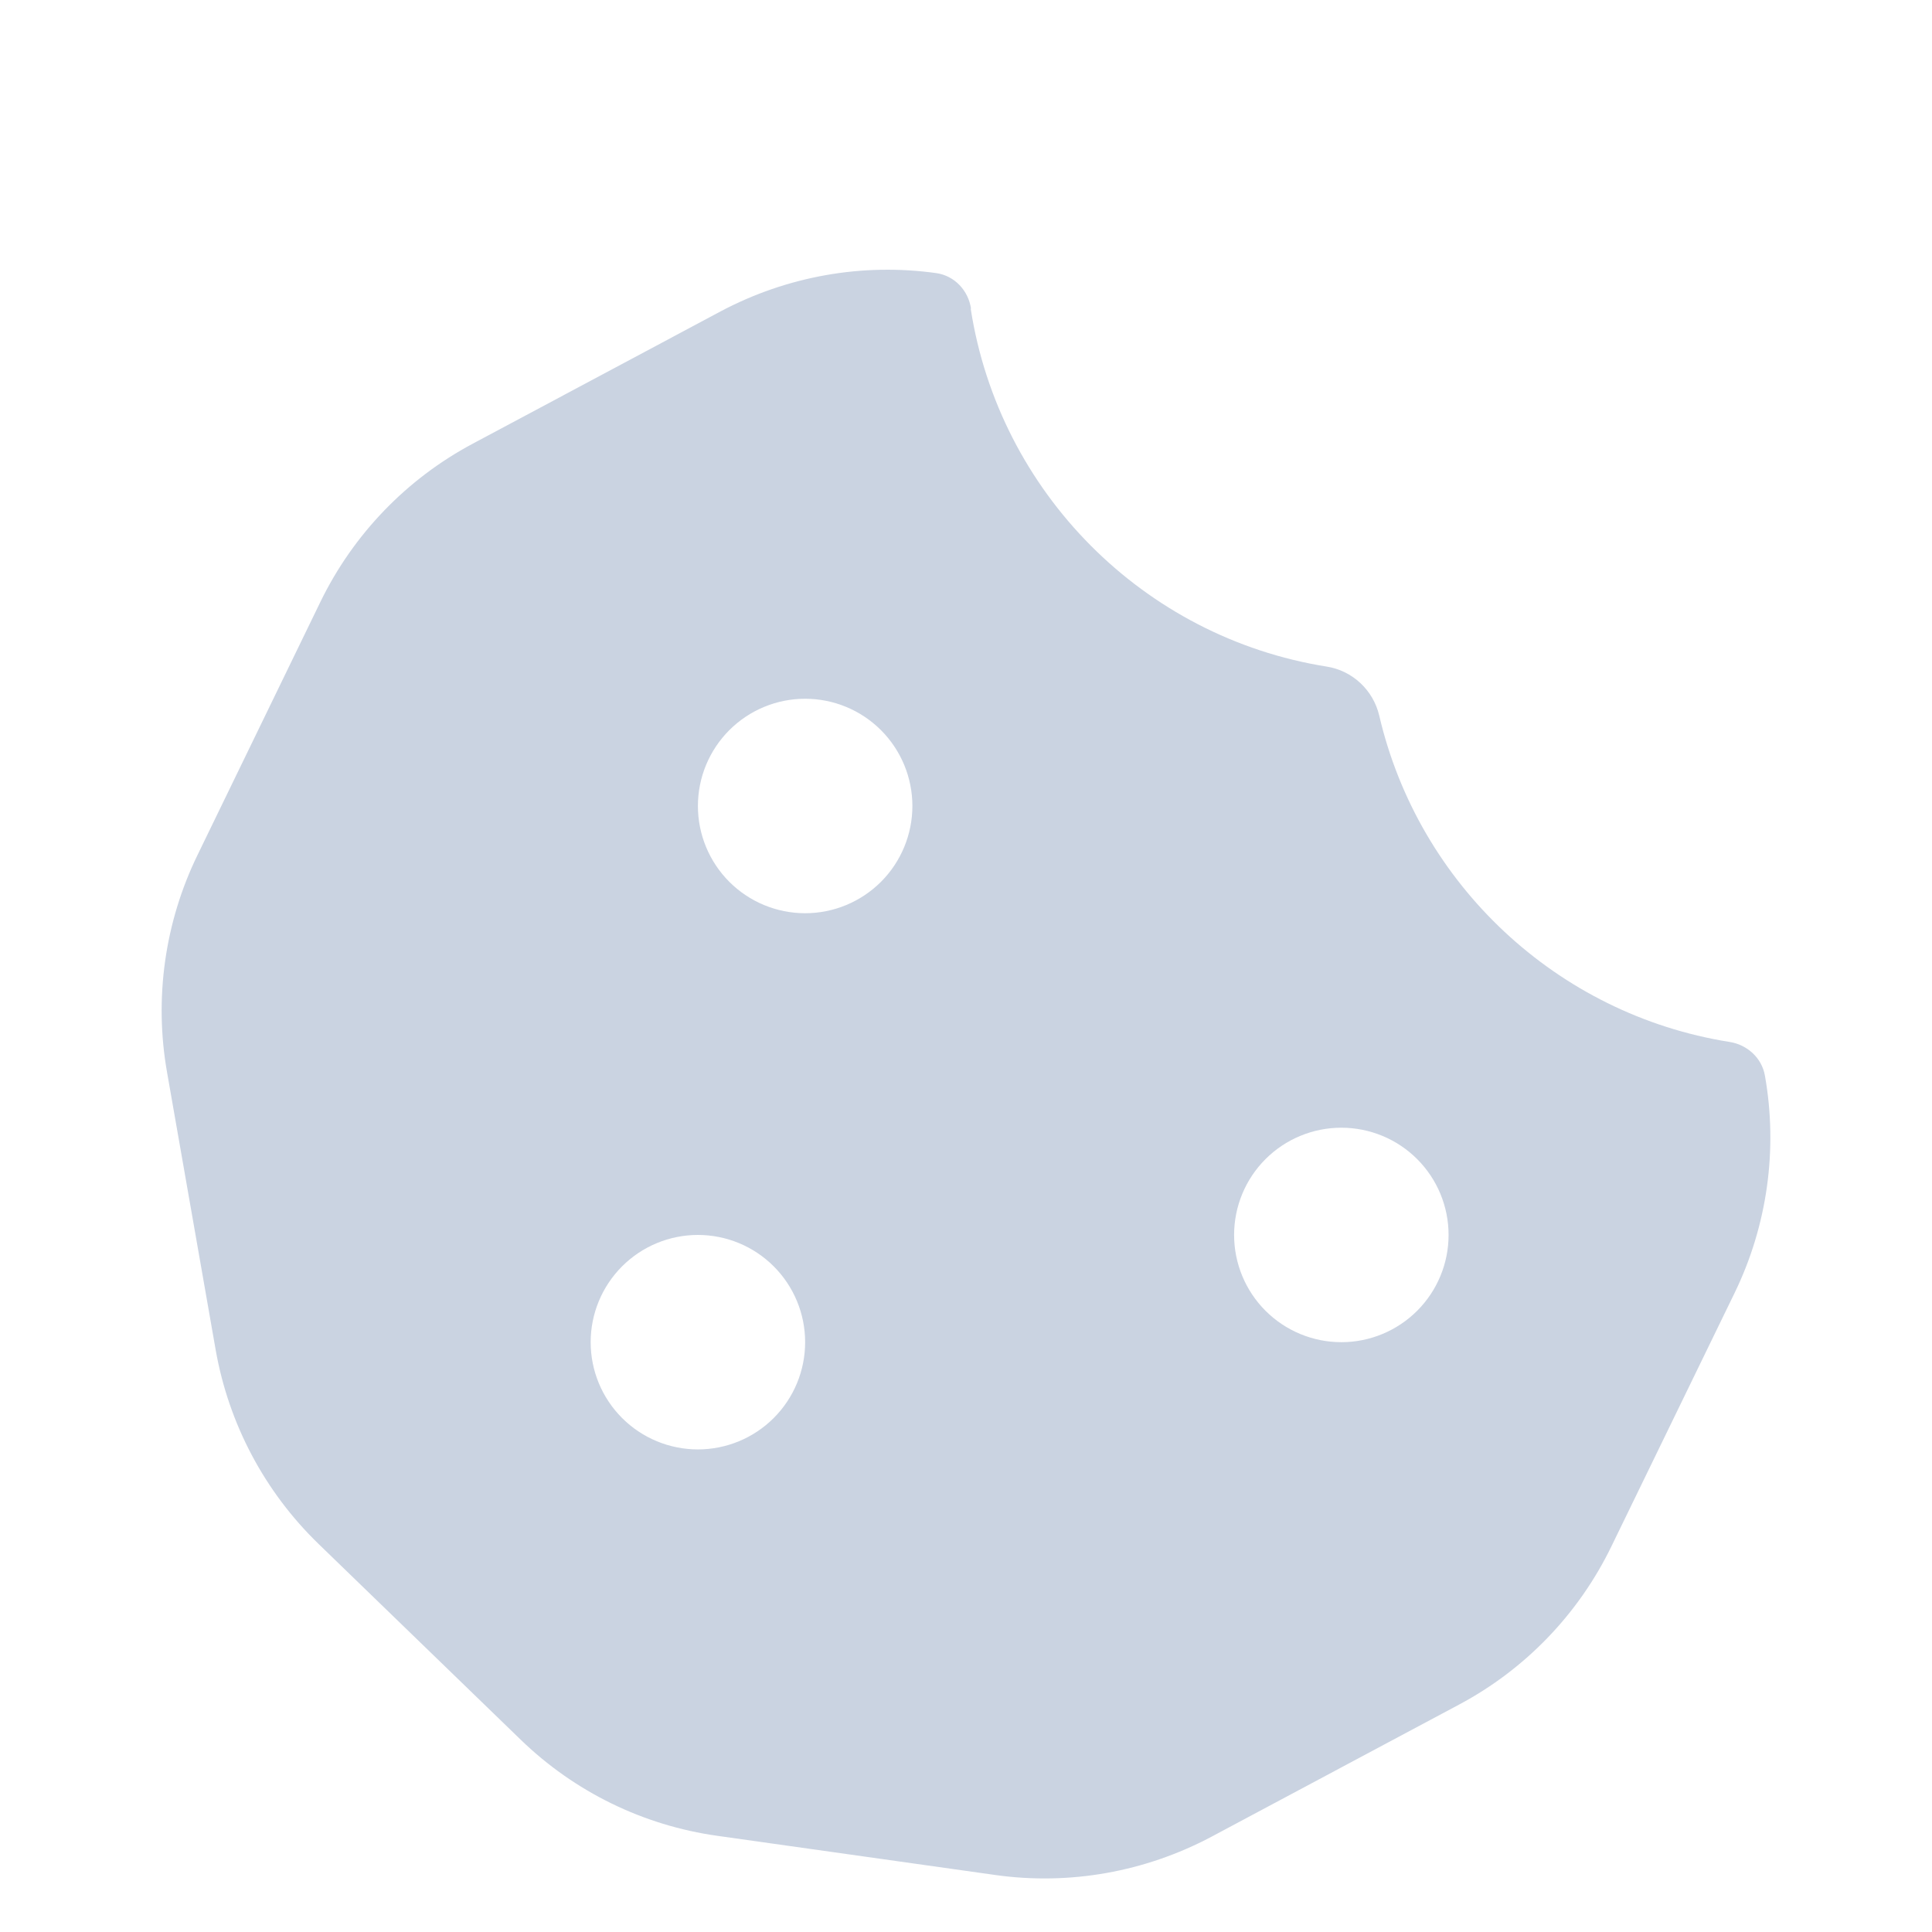 <svg width="143" height="143" viewBox="0 0 143 143" fill="none" xmlns="http://www.w3.org/2000/svg">
<path d="M71.872 22.846C71.674 21.507 70.657 20.415 69.318 20.217C63.836 19.448 58.255 20.44 53.343 23.044L34.988 32.842C30.101 35.447 26.157 39.54 23.727 44.525L14.623 63.278C12.192 68.263 11.399 73.919 12.366 79.376L15.963 99.914C16.93 105.396 19.584 110.407 23.578 114.276L38.535 128.762C42.529 132.632 47.613 135.112 53.095 135.881L73.683 138.783C79.165 139.552 84.746 138.56 89.657 135.955L108.013 126.158C112.899 123.553 116.843 119.46 119.274 114.45L128.378 95.722C130.808 90.737 131.602 85.081 130.635 79.624C130.411 78.309 129.32 77.317 128.005 77.119C115.231 75.085 104.987 65.436 102.085 52.959C101.638 51.074 100.1 49.635 98.19 49.337C84.647 47.179 73.956 36.439 71.848 22.846H71.872ZM59.594 51.719C61.699 51.719 63.718 52.555 65.207 54.044C66.695 55.532 67.532 57.551 67.532 59.656C67.532 61.761 66.695 63.78 65.207 65.269C63.718 66.757 61.699 67.594 59.594 67.594C57.489 67.594 55.47 66.757 53.981 65.269C52.493 63.78 51.657 61.761 51.657 59.656C51.657 57.551 52.493 55.532 53.981 54.044C55.47 52.555 57.489 51.719 59.594 51.719ZM43.719 99.344C43.719 97.239 44.555 95.22 46.044 93.731C47.532 92.243 49.551 91.406 51.657 91.406C53.762 91.406 55.781 92.243 57.269 93.731C58.758 95.22 59.594 97.239 59.594 99.344C59.594 101.449 58.758 103.468 57.269 104.956C55.781 106.445 53.762 107.281 51.657 107.281C49.551 107.281 47.532 106.445 46.044 104.956C44.555 103.468 43.719 101.449 43.719 99.344ZM99.282 83.469C101.387 83.469 103.406 84.305 104.894 85.793C106.383 87.282 107.219 89.301 107.219 91.406C107.219 93.511 106.383 95.53 104.894 97.019C103.406 98.507 101.387 99.344 99.282 99.344C97.177 99.344 95.157 98.507 93.669 97.019C92.18 95.53 91.344 93.511 91.344 91.406C91.344 89.301 92.18 87.282 93.669 85.793C95.157 84.305 97.177 83.469 99.282 83.469Z" fill="#CAD3E1"/>
</svg>
